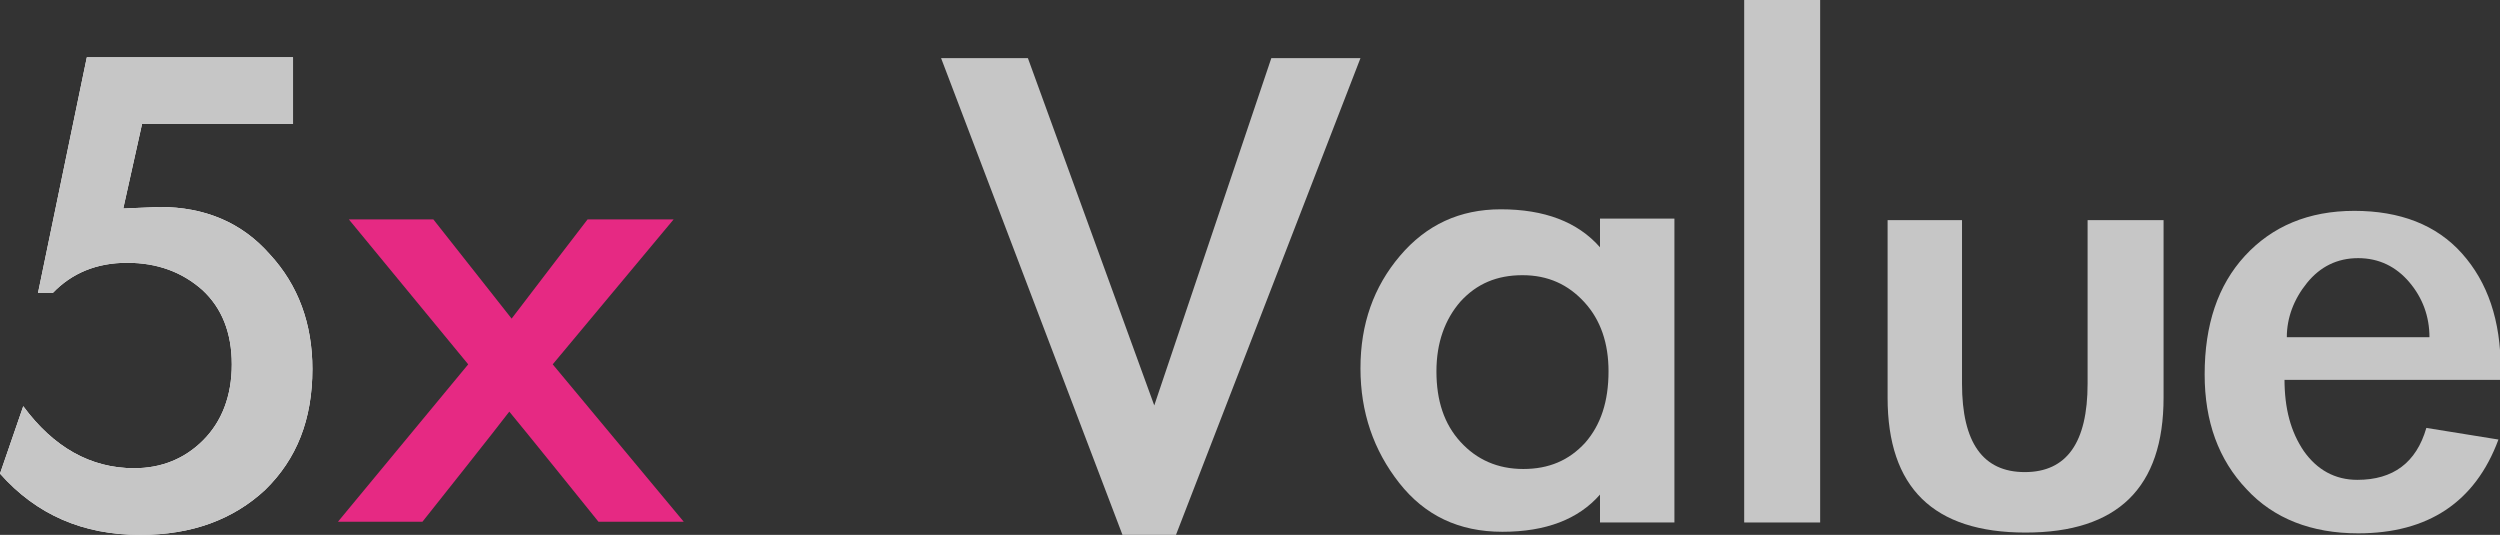 <?xml version="1.0" encoding="utf-8"?>
<!-- Generator: Adobe Illustrator 24.2.3, SVG Export Plug-In . SVG Version: 6.00 Build 0)  -->
<svg version="1.1" id="レイヤー_1" xmlns="http://www.w3.org/2000/svg" xmlns:xlink="http://www.w3.org/1999/xlink" x="0px"
	 y="0px" width="322.5px" height="69px" viewBox="0 0 322.5 69" style="enable-background:new 0 0 322.5 69;" xml:space="preserve">
<rect x="0" y="0" width="322.5" height="69" fill="#333333" stroke="none"/>
<style type="text/css">
	.st0{fill:#FFFFFF;}
	.st1{fill:#C6C6C6;}
	.st2{fill:#E62983;}
</style>
<path class="st0" d="M18.3,16.1l-2.4,10.8l4.7-0.2c5.8,0,10.6,2,14.2,6.1c3.7,4,5.5,9,5.5,14.8c0,6.5-2,11.6-6.1,15.6
	C30.1,67,24.8,69,18.1,69C10.7,69,4.7,66.4,0,61.1l3-8.7c3.9,5.3,8.7,8,14.3,8c3.5,0,6.5-1.2,8.9-3.6c2.4-2.4,3.7-5.7,3.7-9.8
	c0-4.1-1.3-7.3-3.8-9.6c-2.6-2.3-5.8-3.5-9.7-3.5c-3.9,0-7.1,1.3-9.6,3.9H4.9l6.3-30.4h26.6v8.6H18.3z"/>
<path class="st1" d="M18.3,16.1l-2.4,10.8l4.7-0.2c5.8,0,10.6,2,14.2,6.1c3.7,4,5.5,9,5.5,14.8c0,6.5-2,11.6-6.1,15.6
	C30.1,67,24.8,69,18.1,69C10.7,69,4.7,66.4,0,61.1l3-8.7c3.9,5.3,8.7,8,14.3,8c3.5,0,6.5-1.2,8.9-3.6c2.4-2.4,3.7-5.7,3.7-9.8
	c0-4.1-1.3-7.3-3.8-9.6c-2.6-2.3-5.8-3.5-9.7-3.5c-3.9,0-7.1,1.3-9.6,3.9H4.9l6.3-30.4h26.6v8.6H18.3z"/>
<polygon class="st1" points="148.9,52.3 164,7.5 175.5,7.5 151.7,69 144.8,69 121.4,7.5 132.6,7.5 "/>
<path class="st1" d="M216,67.4h-9.6v-3.6c-2.8,3.2-7,4.8-12.6,4.8c-5.6,0-10-2.1-13.3-6.3c-3.3-4.2-5-9.1-5-14.8
	c0-5.7,1.7-10.5,5.1-14.5c3.4-4,7.7-6,13-6c5.6,0,9.9,1.6,12.8,4.9v-3.7h9.6V67.4z M207.5,47.9c0-3.6-1-6.6-3.1-8.9
	c-2.1-2.3-4.7-3.5-8-3.5c-3.3,0-5.9,1.1-8,3.4c-2,2.3-3.1,5.3-3.1,9c0,3.8,1,6.8,3.1,9.1c2.1,2.3,4.8,3.5,8.1,3.5
	c3.3,0,5.9-1.1,8-3.4C206.5,54.8,207.5,51.8,207.5,47.9z"/>
<rect x="225" class="st1" width="9.8" height="67.4"/>
<path class="st1" d="M253.1,28.4v21.1c0,7.6,2.7,11.4,8.1,11.4c5.4,0,8.1-3.8,8.1-11.4V28.4h9.8v22.9c0,11.6-5.9,17.4-17.8,17.4
	c-11.9,0-17.8-5.8-17.8-17.4V28.4H253.1z"/>
<path class="st1" d="M294.7,48.9c0,3.8,0.8,6.8,2.5,9.3c1.7,2.4,4,3.7,6.9,3.7c4.6,0,7.6-2.2,8.9-6.7l9.3,1.5
	c-3,8.1-9.1,12.1-18.1,12.1c-6,0-10.9-1.9-14.4-5.7c-3.6-3.8-5.4-8.7-5.4-14.8c0-6.4,1.7-11.5,5.2-15.3c3.5-3.8,8.2-5.8,14.1-5.8
	c5.9,0,10.6,1.8,13.9,5.5c3.3,3.7,5,8.6,5,15v1.3H294.7z M313.4,43.5c0-2.7-0.9-5.1-2.6-7.1c-1.7-2-3.9-3.1-6.6-3.1
	c-2.7,0-4.9,1.1-6.6,3.2c-1.7,2.1-2.6,4.5-2.6,7H313.4z"/>
<path class="st2" d="M84.6,28.3h-8.8c0,0-8.3,10.8-9.8,12.8c-1.5-1.9-10.1-12.8-10.1-12.8H45c0,0,14.5,17.6,15.4,18.7
	c-1,1.2-16.8,20.3-16.8,20.3h10.9c0,0,9.7-12.2,11.2-14.2c1.6,1.9,11.5,14.2,11.5,14.2h11c0,0-15.9-19.1-16.9-20.3
	c1-1.2,15.6-18.7,15.6-18.7S84.6,28.3,84.6,28.3z"/>
</svg>
